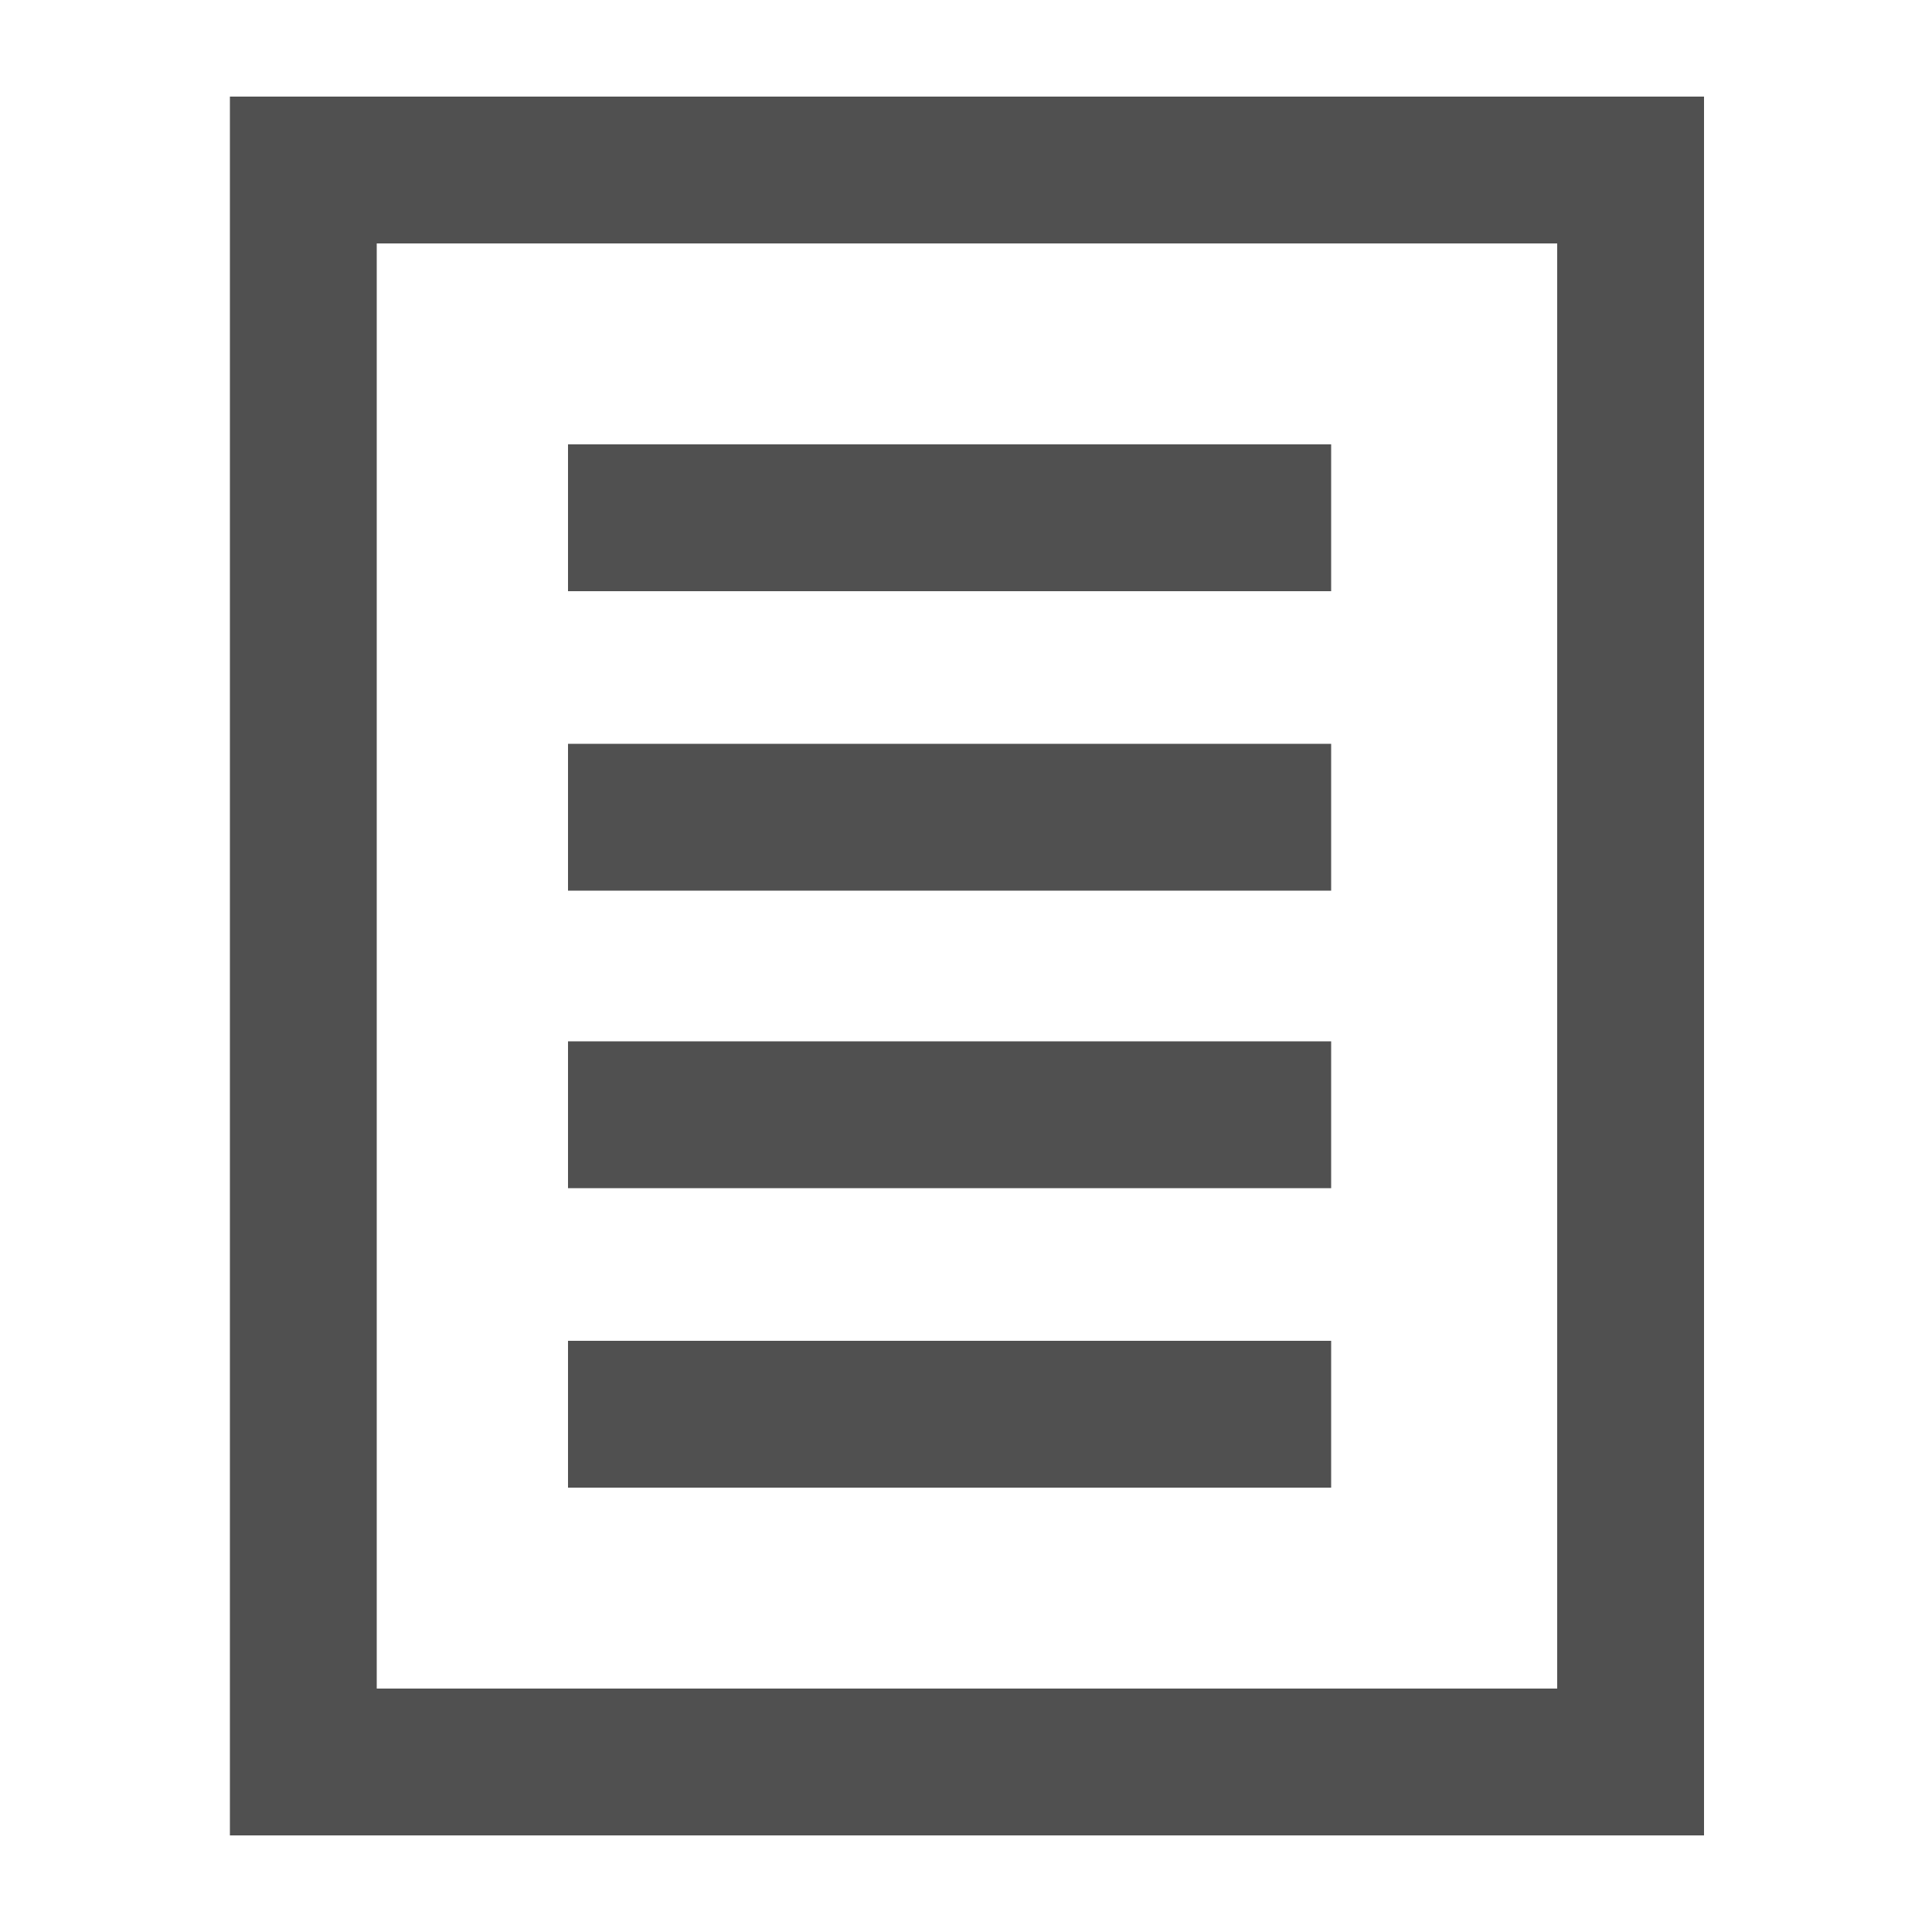 <?xml version="1.0" encoding="utf-8"?>
<!-- Generator: Adobe Illustrator 24.1.2, SVG Export Plug-In . SVG Version: 6.00 Build 0)  -->
<svg version="1.1" id="Ebene_1" xmlns="http://www.w3.org/2000/svg" xmlns:xlink="http://www.w3.org/1999/xlink" x="0px" y="0px"
	 viewBox="0 0 100 100" style="enable-background:new 0 0 100 100;" xml:space="preserve">
<style type="text/css">
	.st0{fill:#505050;}
</style>
<g>
	<path class="st0" d="M88.1,95H11.9V5h76.3v90H88.1z M19.5,87.4h61.1V12.6H19.5V87.4z"/>
	<g>
		<rect x="29.4" y="23" class="st0" width="39.5" height="7.6"/>
		<rect x="29.4" y="38.5" class="st0" width="39.5" height="7.6"/>
		<rect x="29.4" y="53.9" class="st0" width="39.5" height="7.6"/>
		<rect x="29.4" y="69.4" class="st0" width="39.5" height="7.6"/>
	</g>
</g>
</svg>
